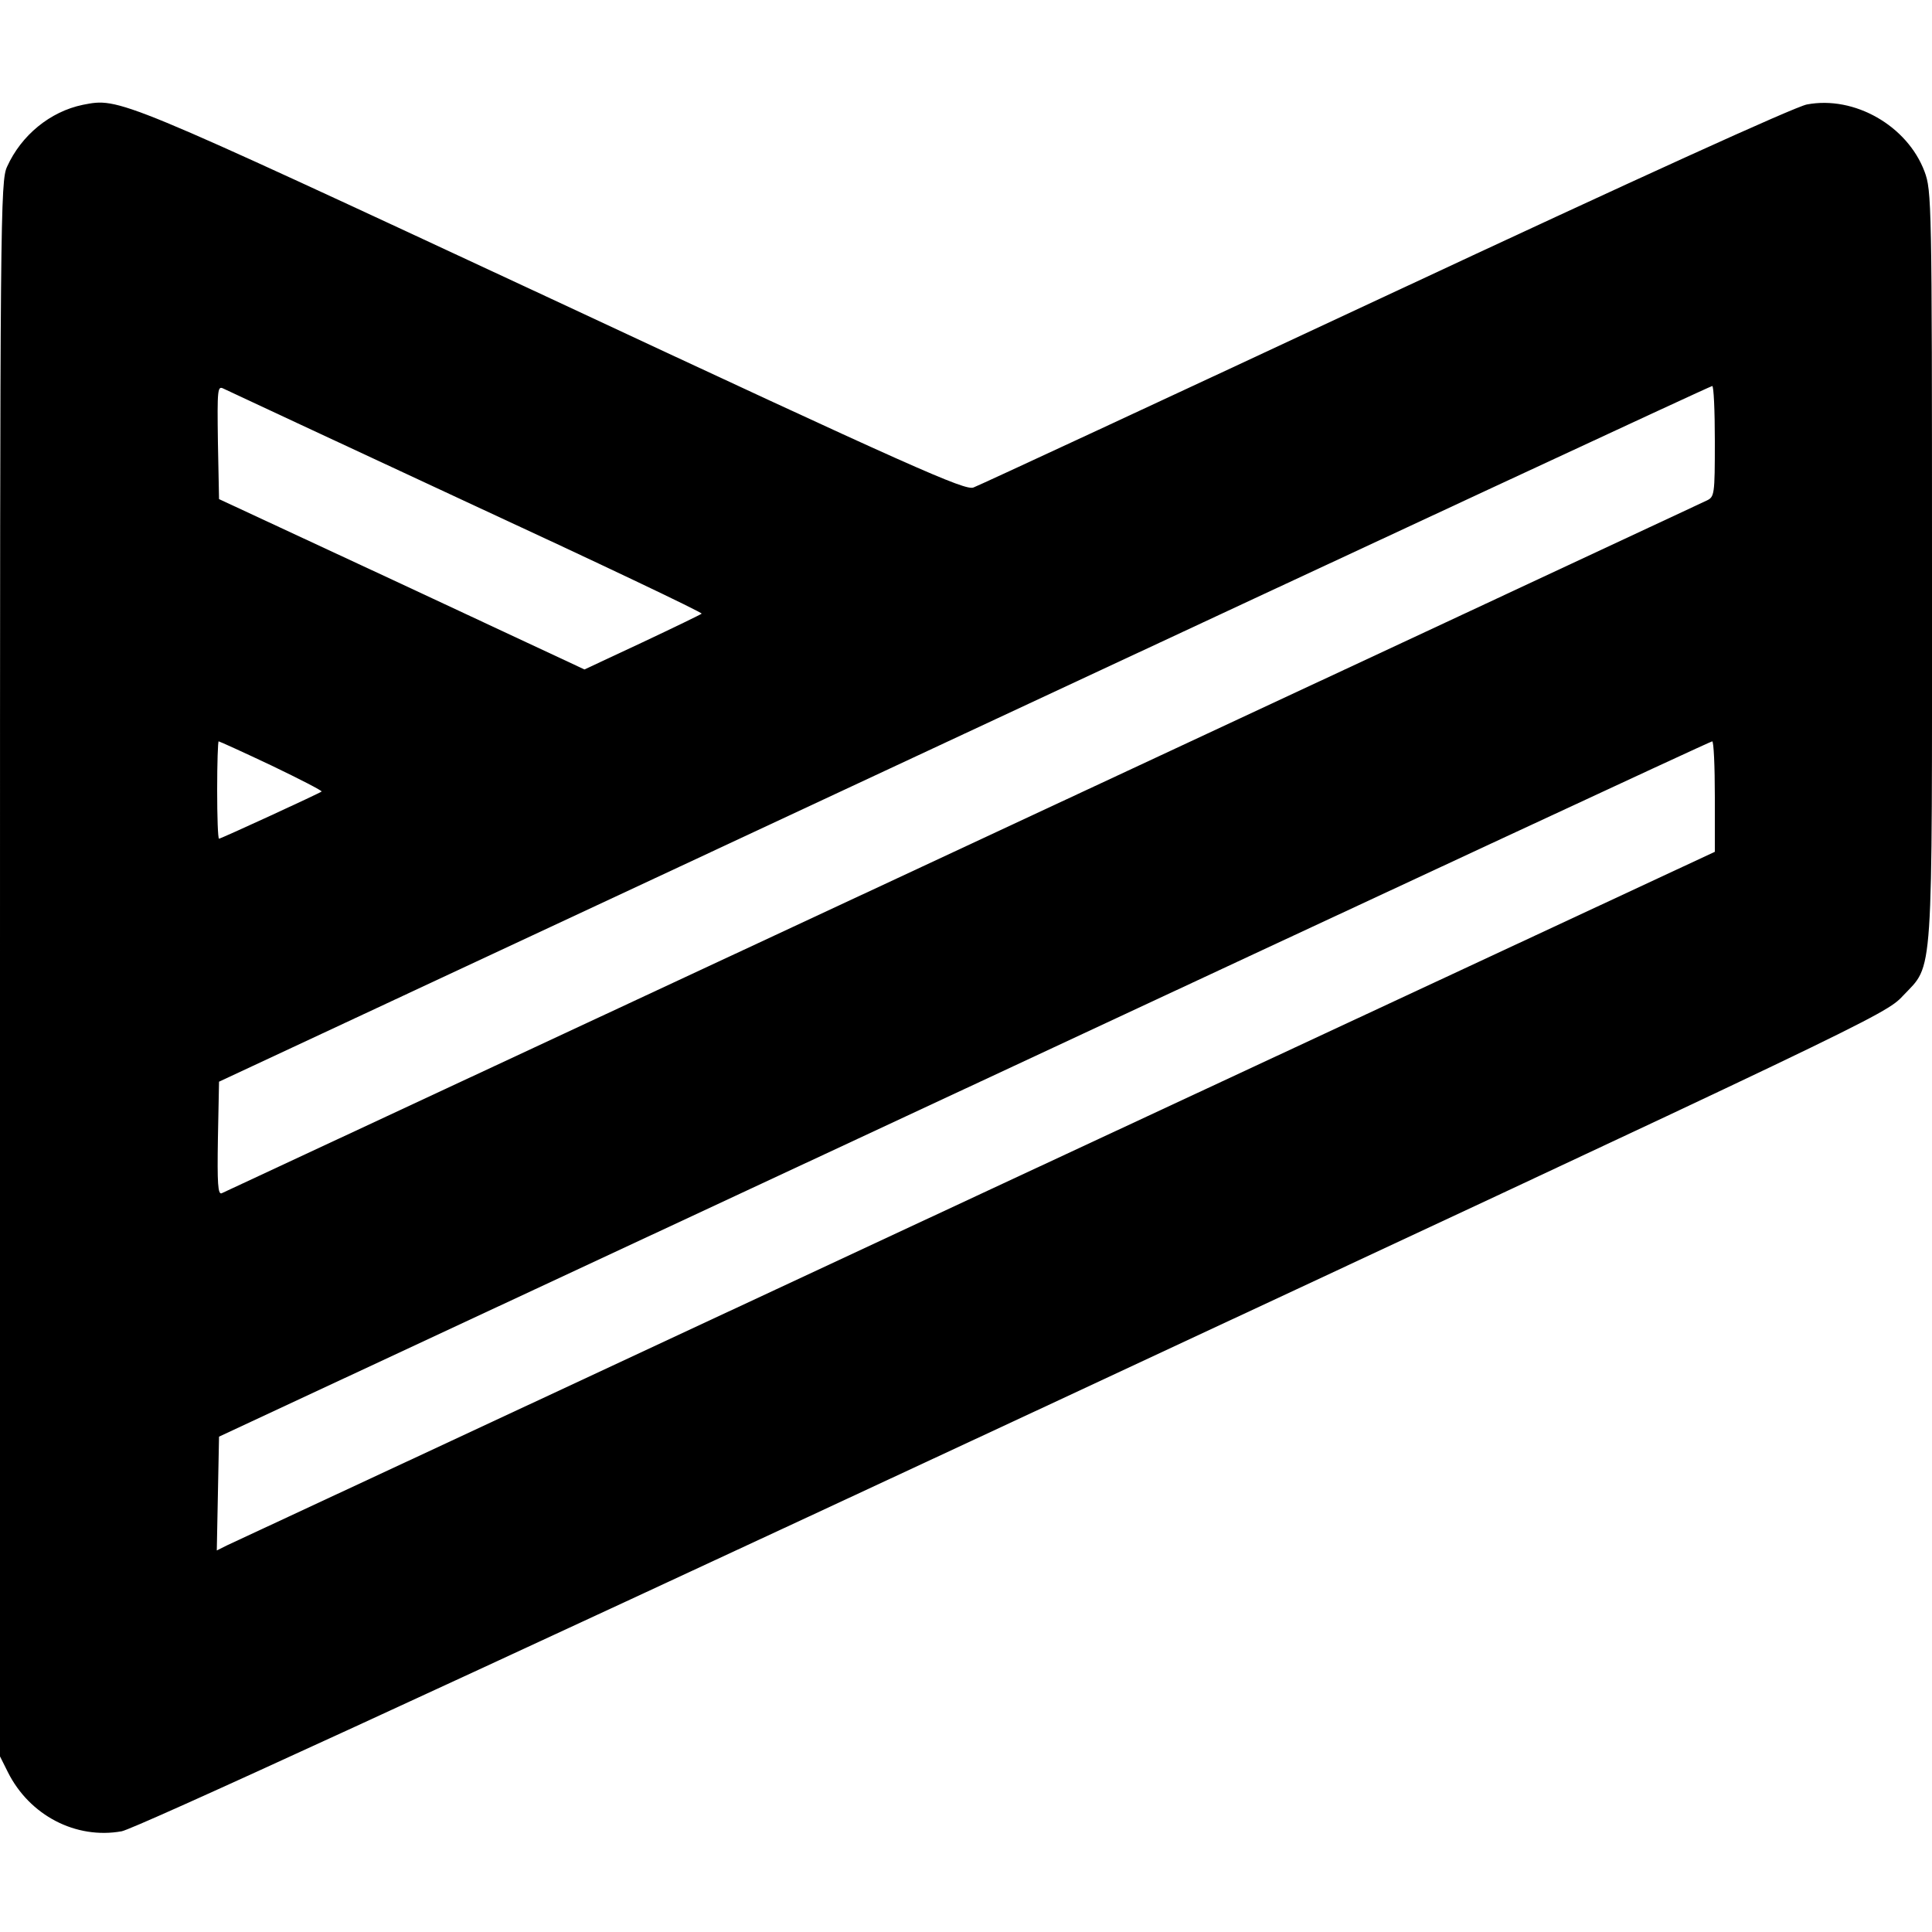 <?xml version="1.0" standalone="no"?>
<!DOCTYPE svg PUBLIC "-//W3C//DTD SVG 20010904//EN"
 "http://www.w3.org/TR/2001/REC-SVG-20010904/DTD/svg10.dtd">
<svg version="1.0" xmlns="http://www.w3.org/2000/svg"
 width="516pt" height="516pt" viewBox="0 0 516 516"
 preserveAspectRatio="xMidYMid meet">
<g transform="translate(0,516) scale(0.1,-0.1)"
fill="#000000" stroke="none">
<path d="M221 4880 c-87 -18 -164 -81 -202 -165 -18 -38 -19 -129 -19 -2143
l0 -2103 21 -42 c58 -116 182 -180 304 -158 36 7 828 371 2382 1095 2286 1066
2329 1086 2375 1136 83 88 78 22 78 1151 0 972 -1 1000 -20 1051 -46 122 -187
203 -314 179 -32 -6 -452 -197 -1126 -512 -591 -276 -1086 -506 -1100 -511
-22 -9 -158 51 -1130 505 -1164 542 -1150 536 -1249 517z m1026 -1061 c348
-161 630 -295 627 -298 -2 -2 -74 -37 -159 -77 l-154 -72 -488 228 -488 227
-3 152 c-2 143 -1 151 15 143 10 -5 302 -141 650 -303z m3333 163 c0 -144 -1
-149 -22 -159 -307 -144 -3957 -1846 -3966 -1850 -10 -4 -12 26 -10 146 l3
152 1990 929 c1095 511 1993 929 1998 929 4 1 7 -66 7 -147z m-3854 -867 c75
-36 135 -67 133 -69 -6 -5 -269 -126 -274 -126 -3 0 -5 59 -5 130 0 72 2 130
4 130 2 0 66 -29 142 -65z m3854 -83 l0 -147 -1972 -919 c-1085 -506 -1985
-926 -2001 -933 l-28 -14 3 152 3 152 1990 928 c1095 511 1993 929 1998 929 4
0 7 -66 7 -148z"/>
</g>
</svg>
